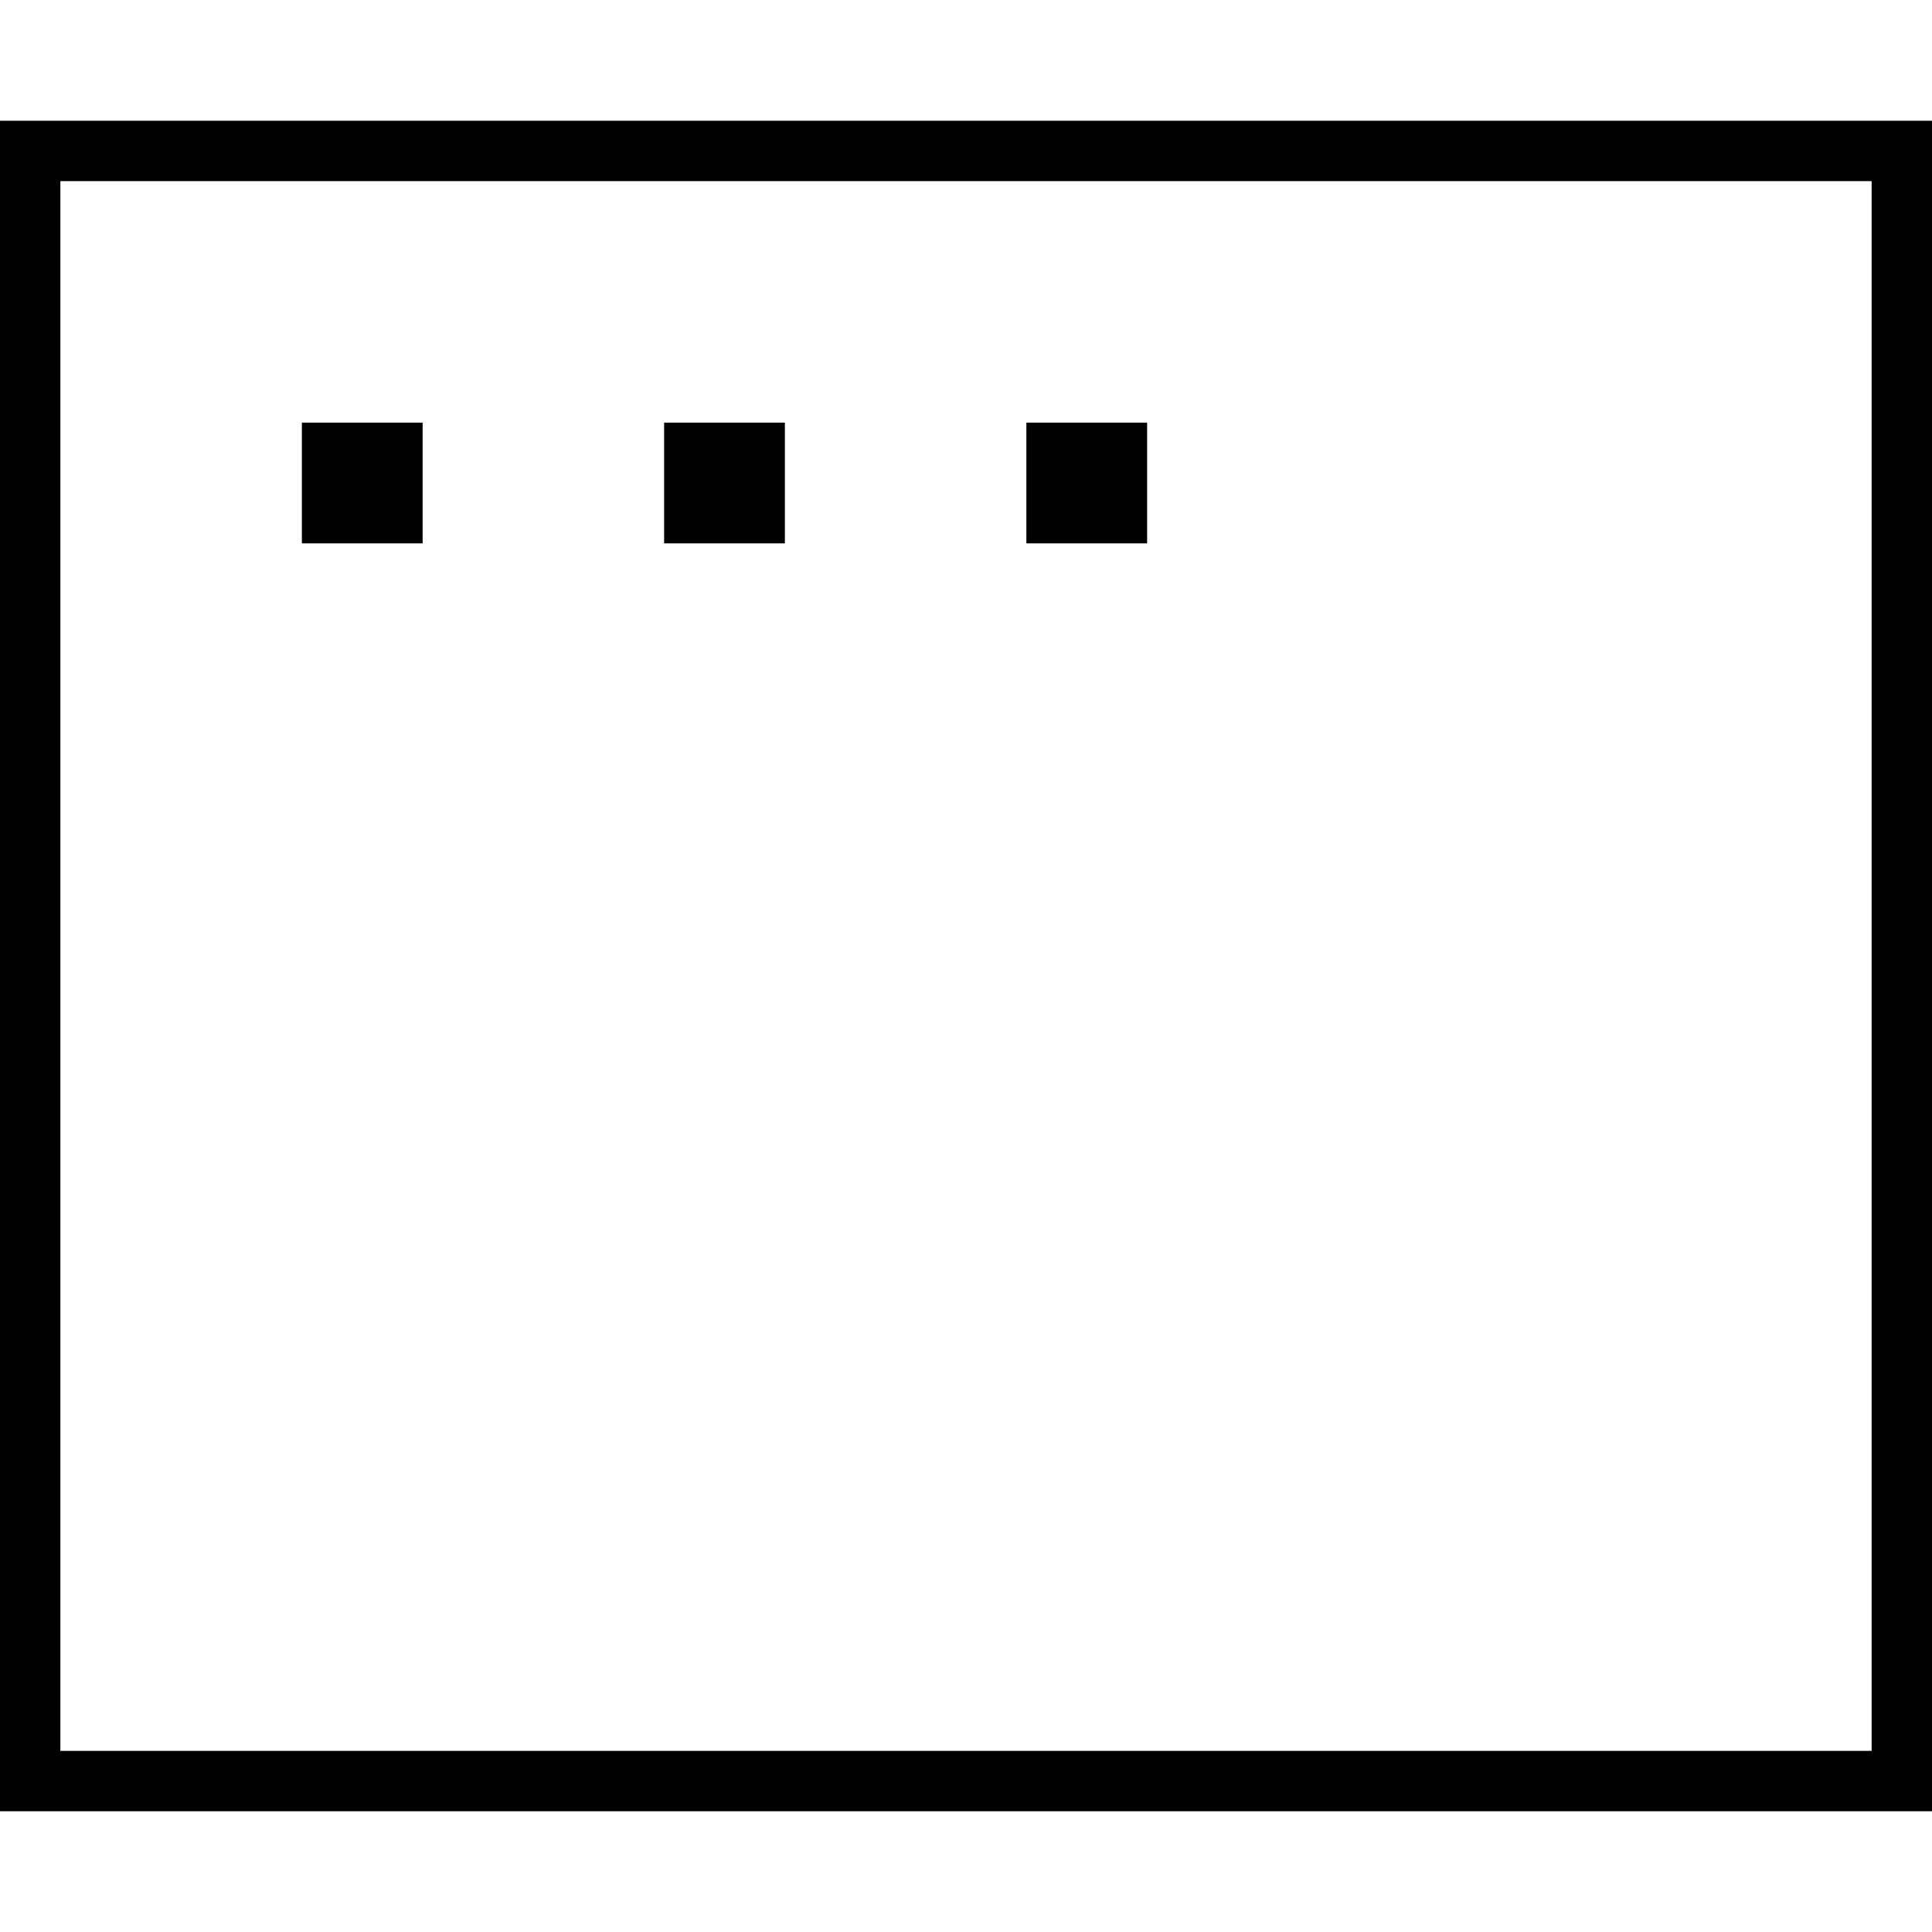 <svg xmlns="http://www.w3.org/2000/svg" viewBox="0 0 512 512"><!--! Font Awesome Pro 6.5.2 by @fontawesome - https://fontawesome.com License - https://fontawesome.com/license (Commercial License) Copyright 2024 Fonticons, Inc. --><path d="M16 48V464H496V48H16zM0 32H16 496h16V48 464v16H496 16 0V464 48 32zm112 80v32H80V112h32zm64 0h32v32H176V112zm128 0v32H272V112h32z"/></svg>